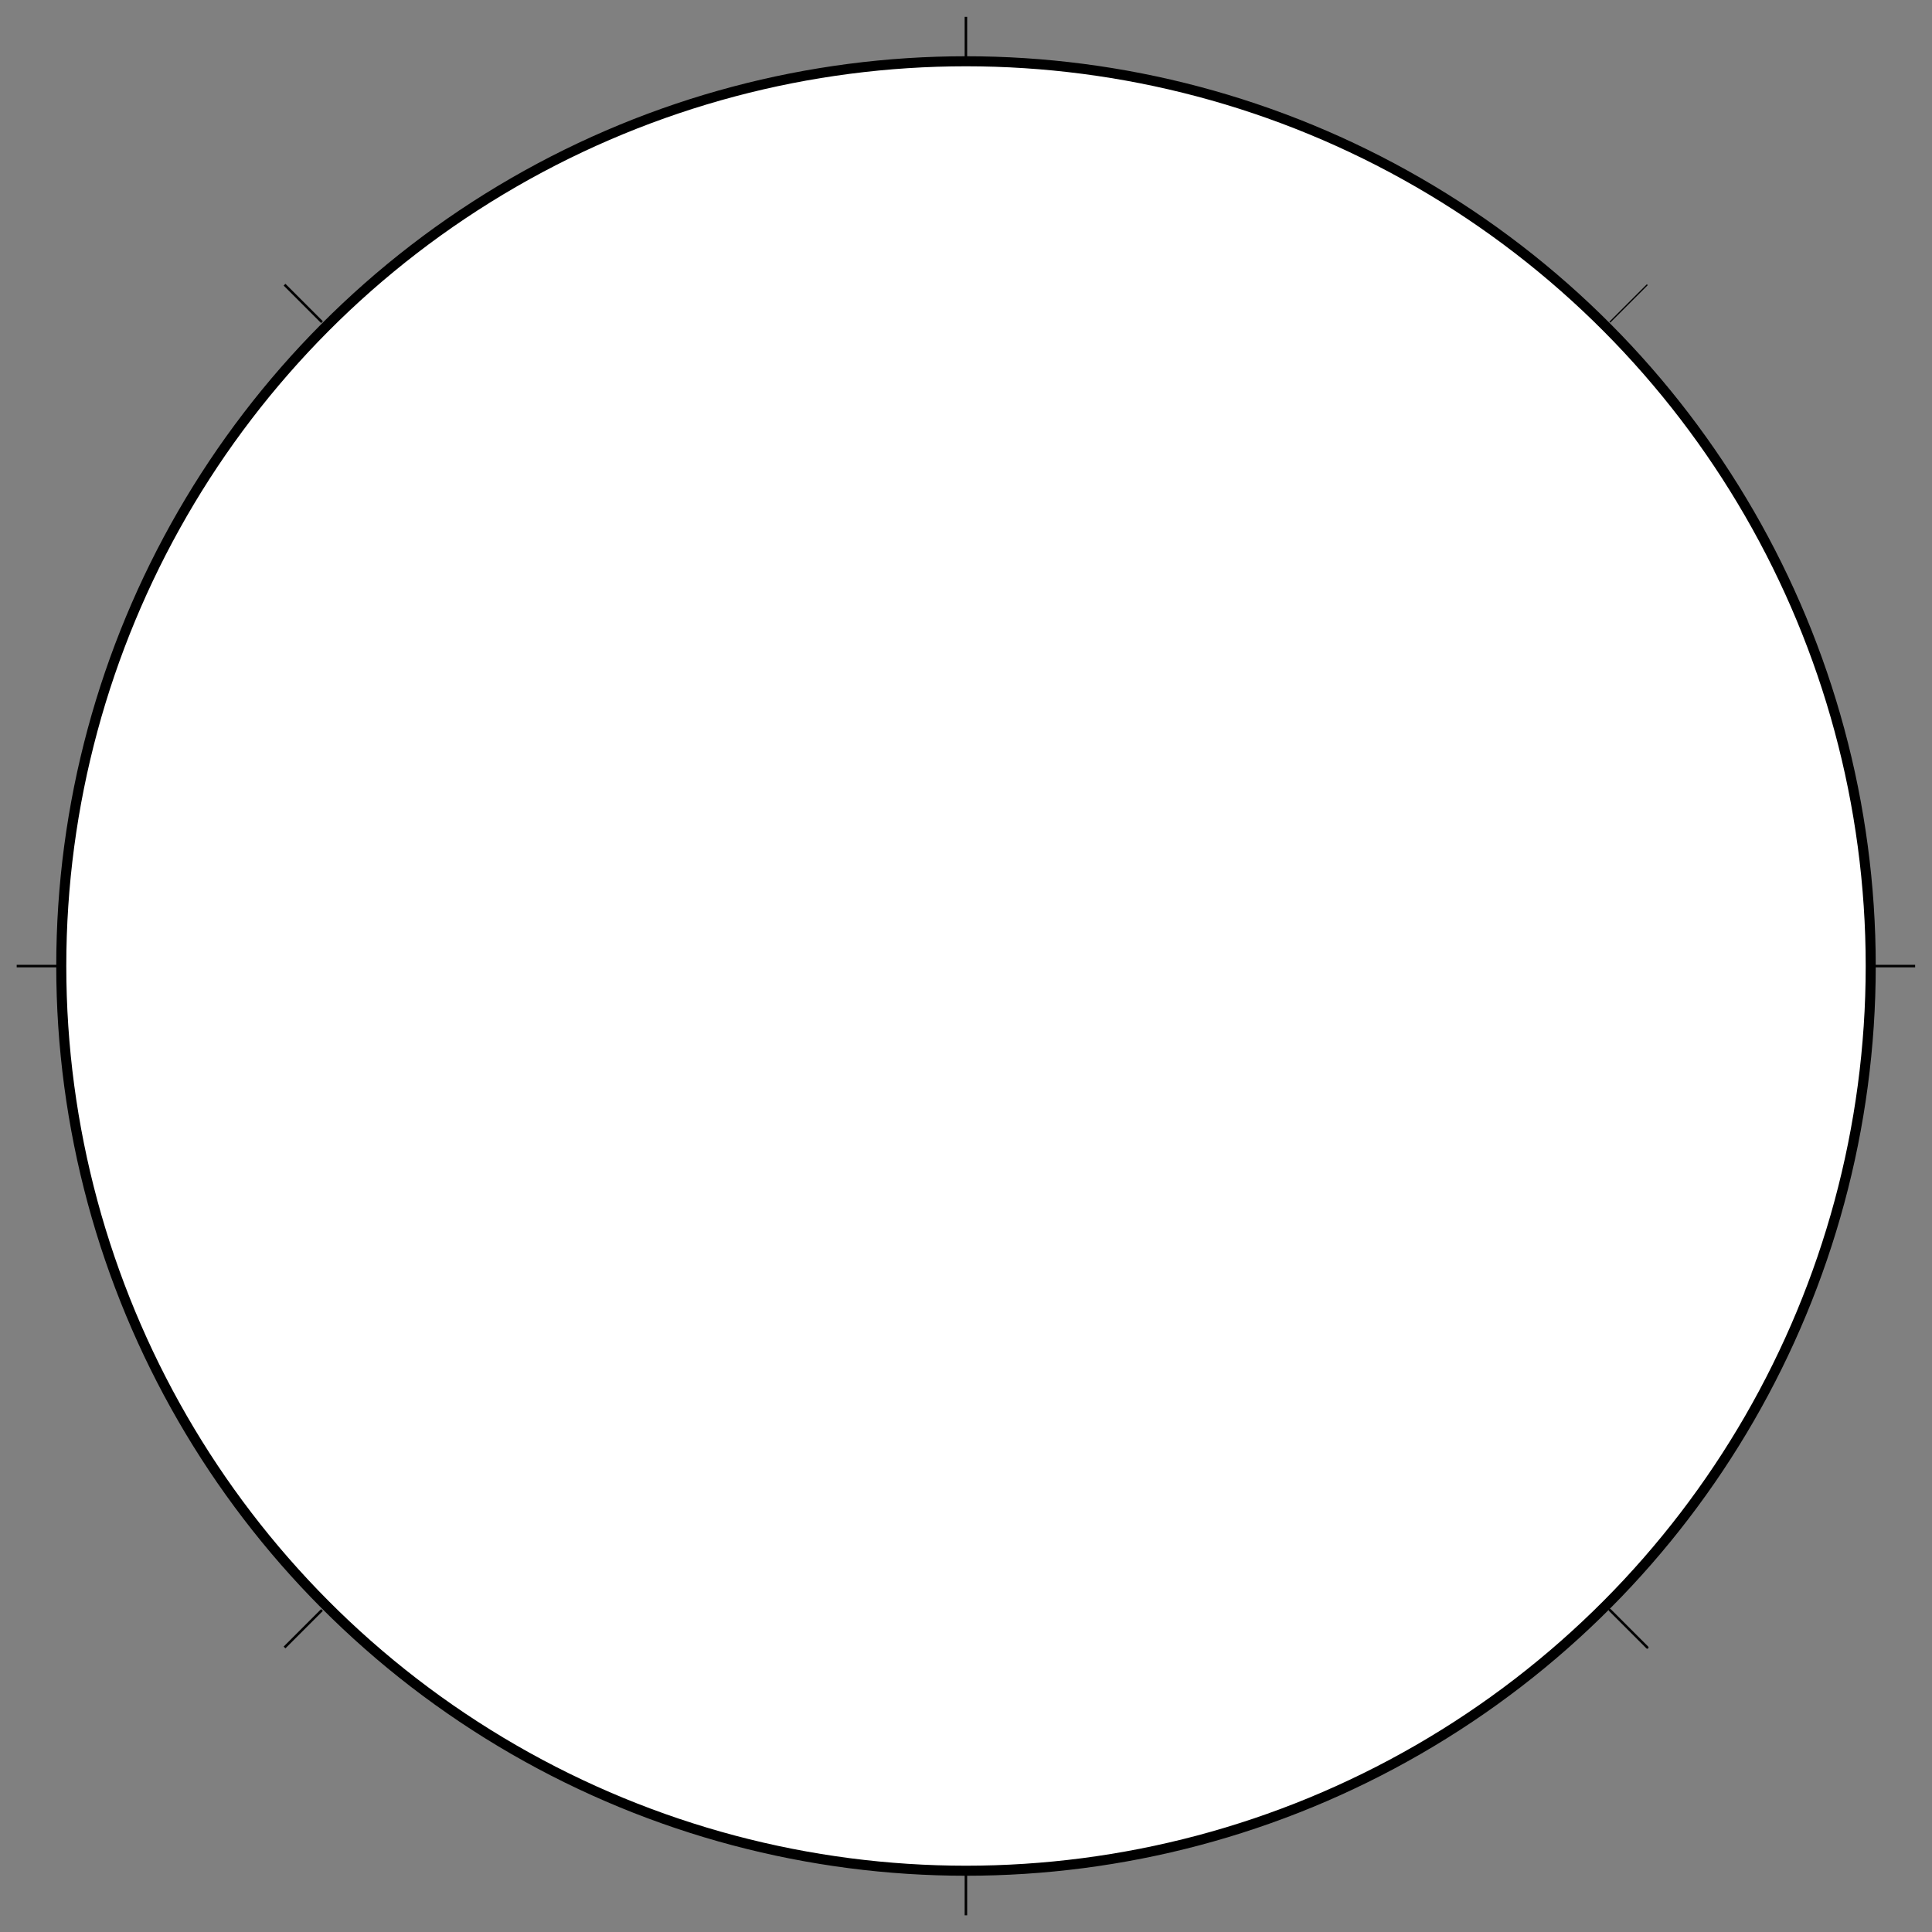 <?xml version="1.0" encoding="UTF-8" standalone="no"?>
<!DOCTYPE svg PUBLIC "-//W3C//DTD SVG 1.1//EN" "http://www.w3.org/Graphics/SVG/1.1/DTD/svg11.dtd">
<svg xmlns="http://www.w3.org/2000/svg" xmlns:dc="http://purl.org/dc/elements/1.1/" xmlns:xl="http://www.w3.org/1999/xlink" version="1.1" viewBox="113.675 203.59 384.785 384.785" width="384.785" height="384.785">
  <rect x="113.675" y="203.59" width="384.785" height="384.785" fill="#808080" stroke="none"/>
  <defs>
    <clipPath id="artboard_clip_path">
      <path d="M 113.675 203.59 L 498.46 203.59 L 498.46 588.375 L 113.675 588.375 Z"/>
    </clipPath>
  </defs>
  <g id="Circular_Field" stroke-opacity="1" stroke-dasharray="none" stroke="none" fill="none" fill-opacity="1">
    <title>Circular Field</title>
    <g id="Circular_Field_Ticks" clip-path="url(#artboard_clip_path)">
      <title>Ticks</title>
      <g id="Line_13">
        <line x1="434.294" y1="267.756" x2="441.757" y2="260.293" stroke="black" stroke-linecap="butt" stroke-linejoin="round" stroke-width=".25"/>
      </g>
      <g id="Line_12">
        <line x1="306.05" y1="216.9" x2="306.05" y2="206.95" stroke="black" stroke-linecap="butt" stroke-linejoin="round" stroke-width=".5"/>
      </g>
      <g id="Line_11">
        <line x1="177.806" y1="267.756" x2="170.343" y2="260.293" stroke="black" stroke-linecap="butt" stroke-linejoin="round" stroke-width=".5"/>
      </g>
      <g id="Line_10">
        <line x1="441.757" y1="531.707" x2="434.294" y2="524.244" stroke="black" stroke-linecap="round" stroke-linejoin="round" stroke-width=".5"/>
      </g>
      <g id="Line_9">
        <line x1="170.343" y1="531.707" x2="177.806" y2="524.244" stroke="black" stroke-linecap="butt" stroke-linejoin="round" stroke-width=".5"/>
      </g>
      <g id="Line_8">
        <line x1="306.05" y1="585.05" x2="306.05" y2="575.1" stroke="black" stroke-linecap="butt" stroke-linejoin="round" stroke-width=".5"/>
      </g>
      <g id="Line_7">
        <line x1="485.15" y1="396" x2="495.1" y2="396" stroke="black" stroke-linecap="butt" stroke-linejoin="round" stroke-width=".5"/>
      </g>
      <g id="Line_6">
        <line x1="117" y1="396" x2="126.95" y2="396" stroke="black" stroke-linecap="butt" stroke-linejoin="round" stroke-width=".5"/>
      </g>
    </g>
    <g id="Circular_Field_Layer_1" clip-path="url(#artboard_clip_path)">
      <title>Layer 1</title>
      <g id="Graphic_5">
        <circle cx="306.067" cy="395.983" r="180.189" fill="white"/>
        <circle cx="306.067" cy="395.983" r="180.189" stroke="black" stroke-linecap="round" stroke-linejoin="miter" stroke-width="2"/>
      </g>
    </g>
  </g>
</svg>
